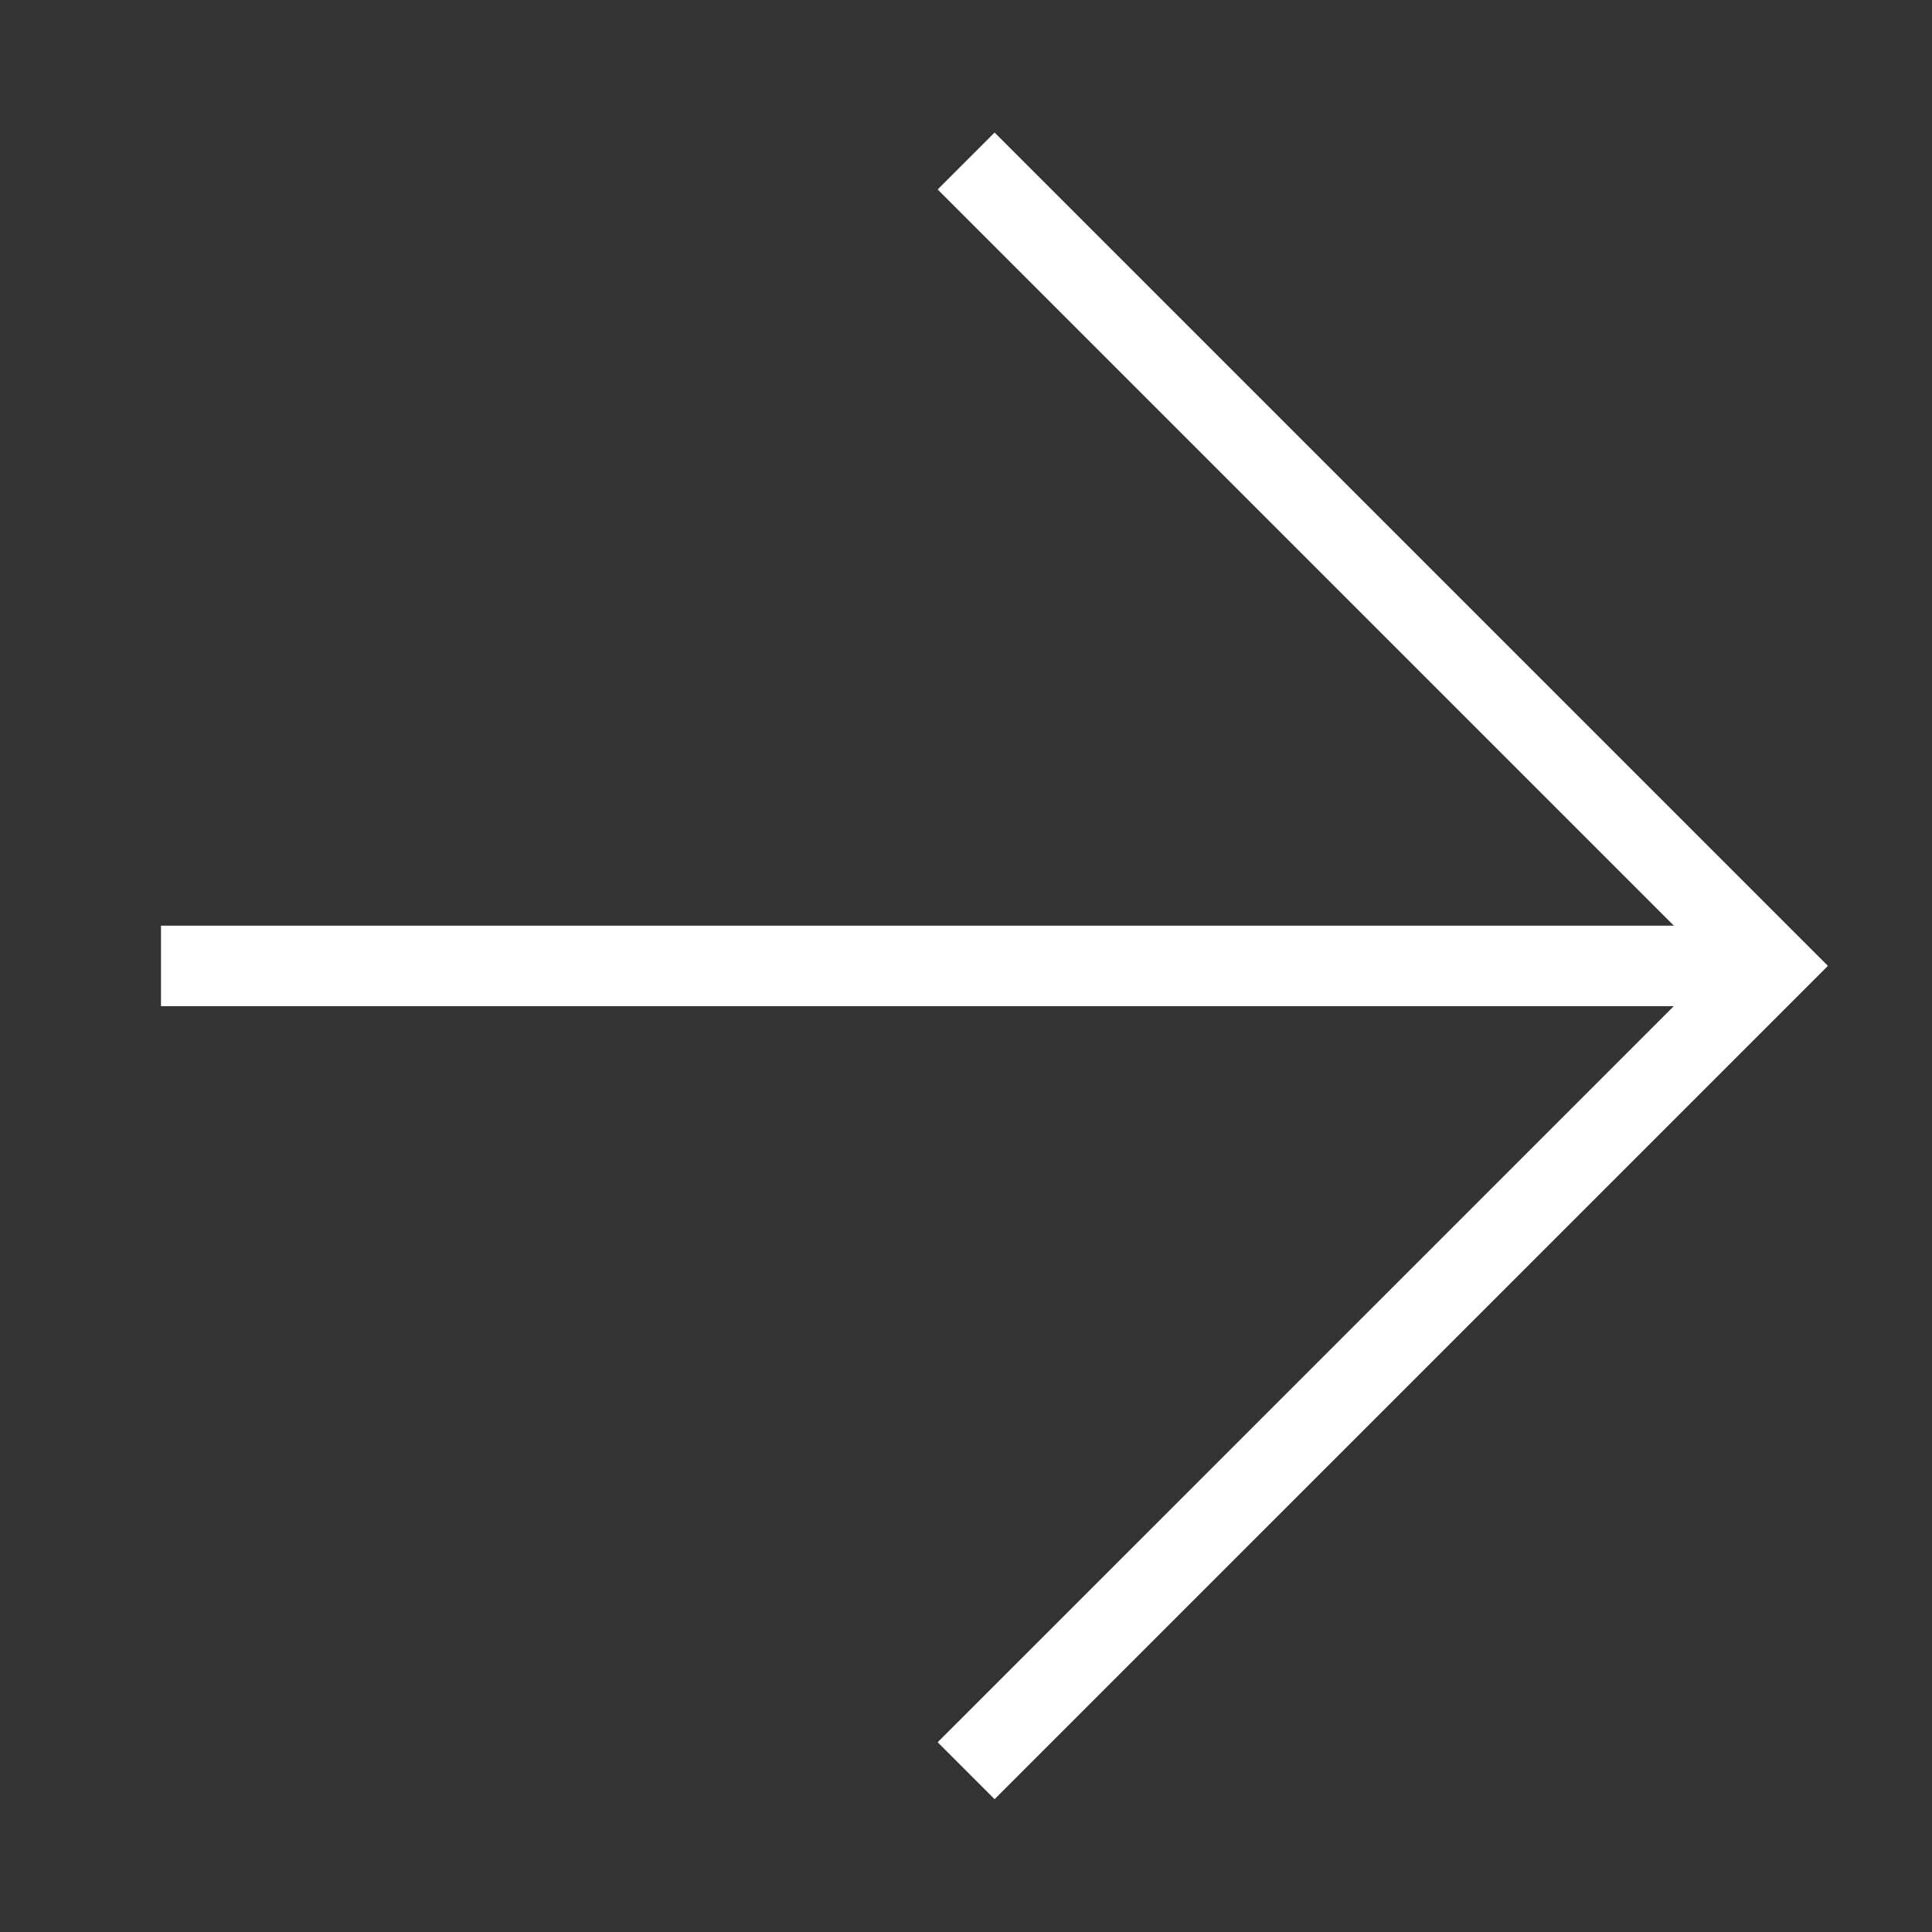<svg width="48" height="48" viewBox="0 0 48 48" fill="none" xmlns="http://www.w3.org/2000/svg">
<rect x="0" y="0" width="48" height="48" fill="#333333" stroke="none"/>
<path d="M24.003 43.993L44 23.997L24.003 4" stroke="white" stroke-width="2"/>
<path d="M4 23.998L43.993 23.998" stroke="white" stroke-width="2"/>
</svg>
